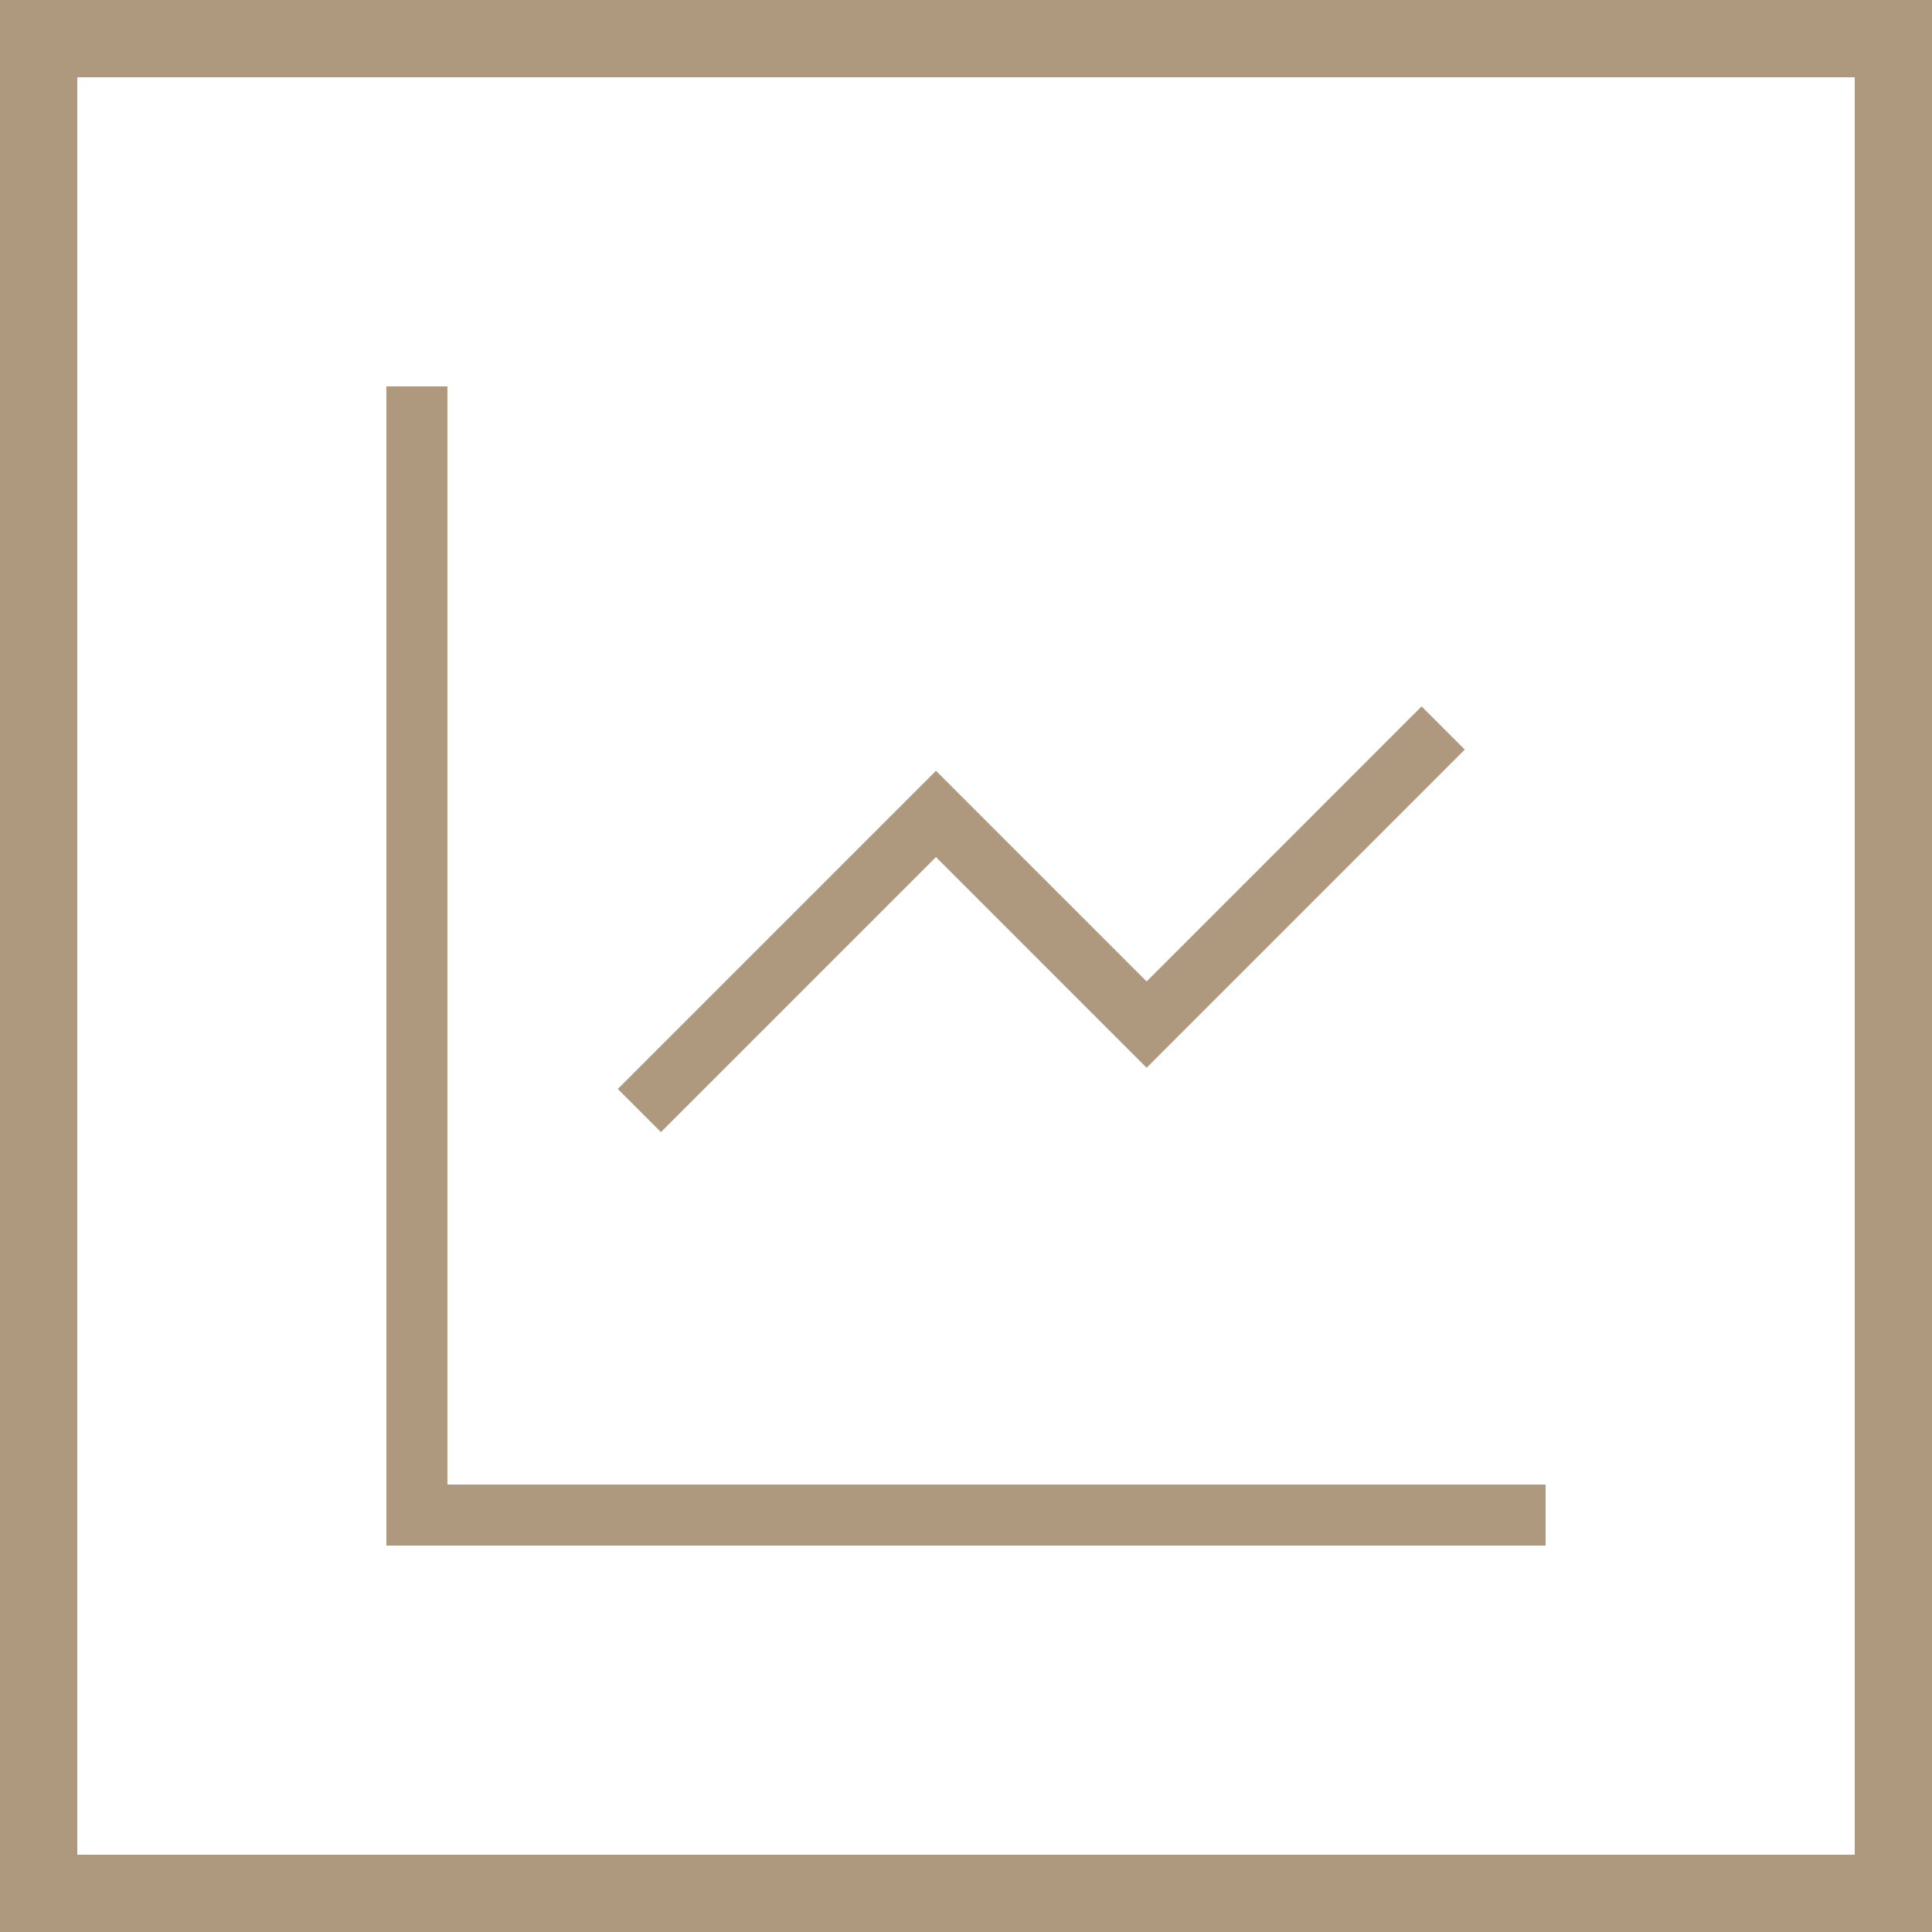 <?xml version="1.0" encoding="UTF-8"?> <svg xmlns="http://www.w3.org/2000/svg" width="50" height="50" viewBox="0 0 50 50" fill="none"><path fill-rule="evenodd" clip-rule="evenodd" d="M48 2H2V48H48V2ZM0 0V50H50V0H0Z" fill="#AE987E"></path><path d="M10 40V10H11.579V38.421H40V40H10Z" fill="#AE987E"></path><path d="M24.223 19.949L15.989 28.183L17.105 29.299L24.223 22.181L29.674 27.633L37.908 19.399L36.791 18.282L29.674 25.4L24.223 19.949Z" fill="#AE987E"></path></svg> 